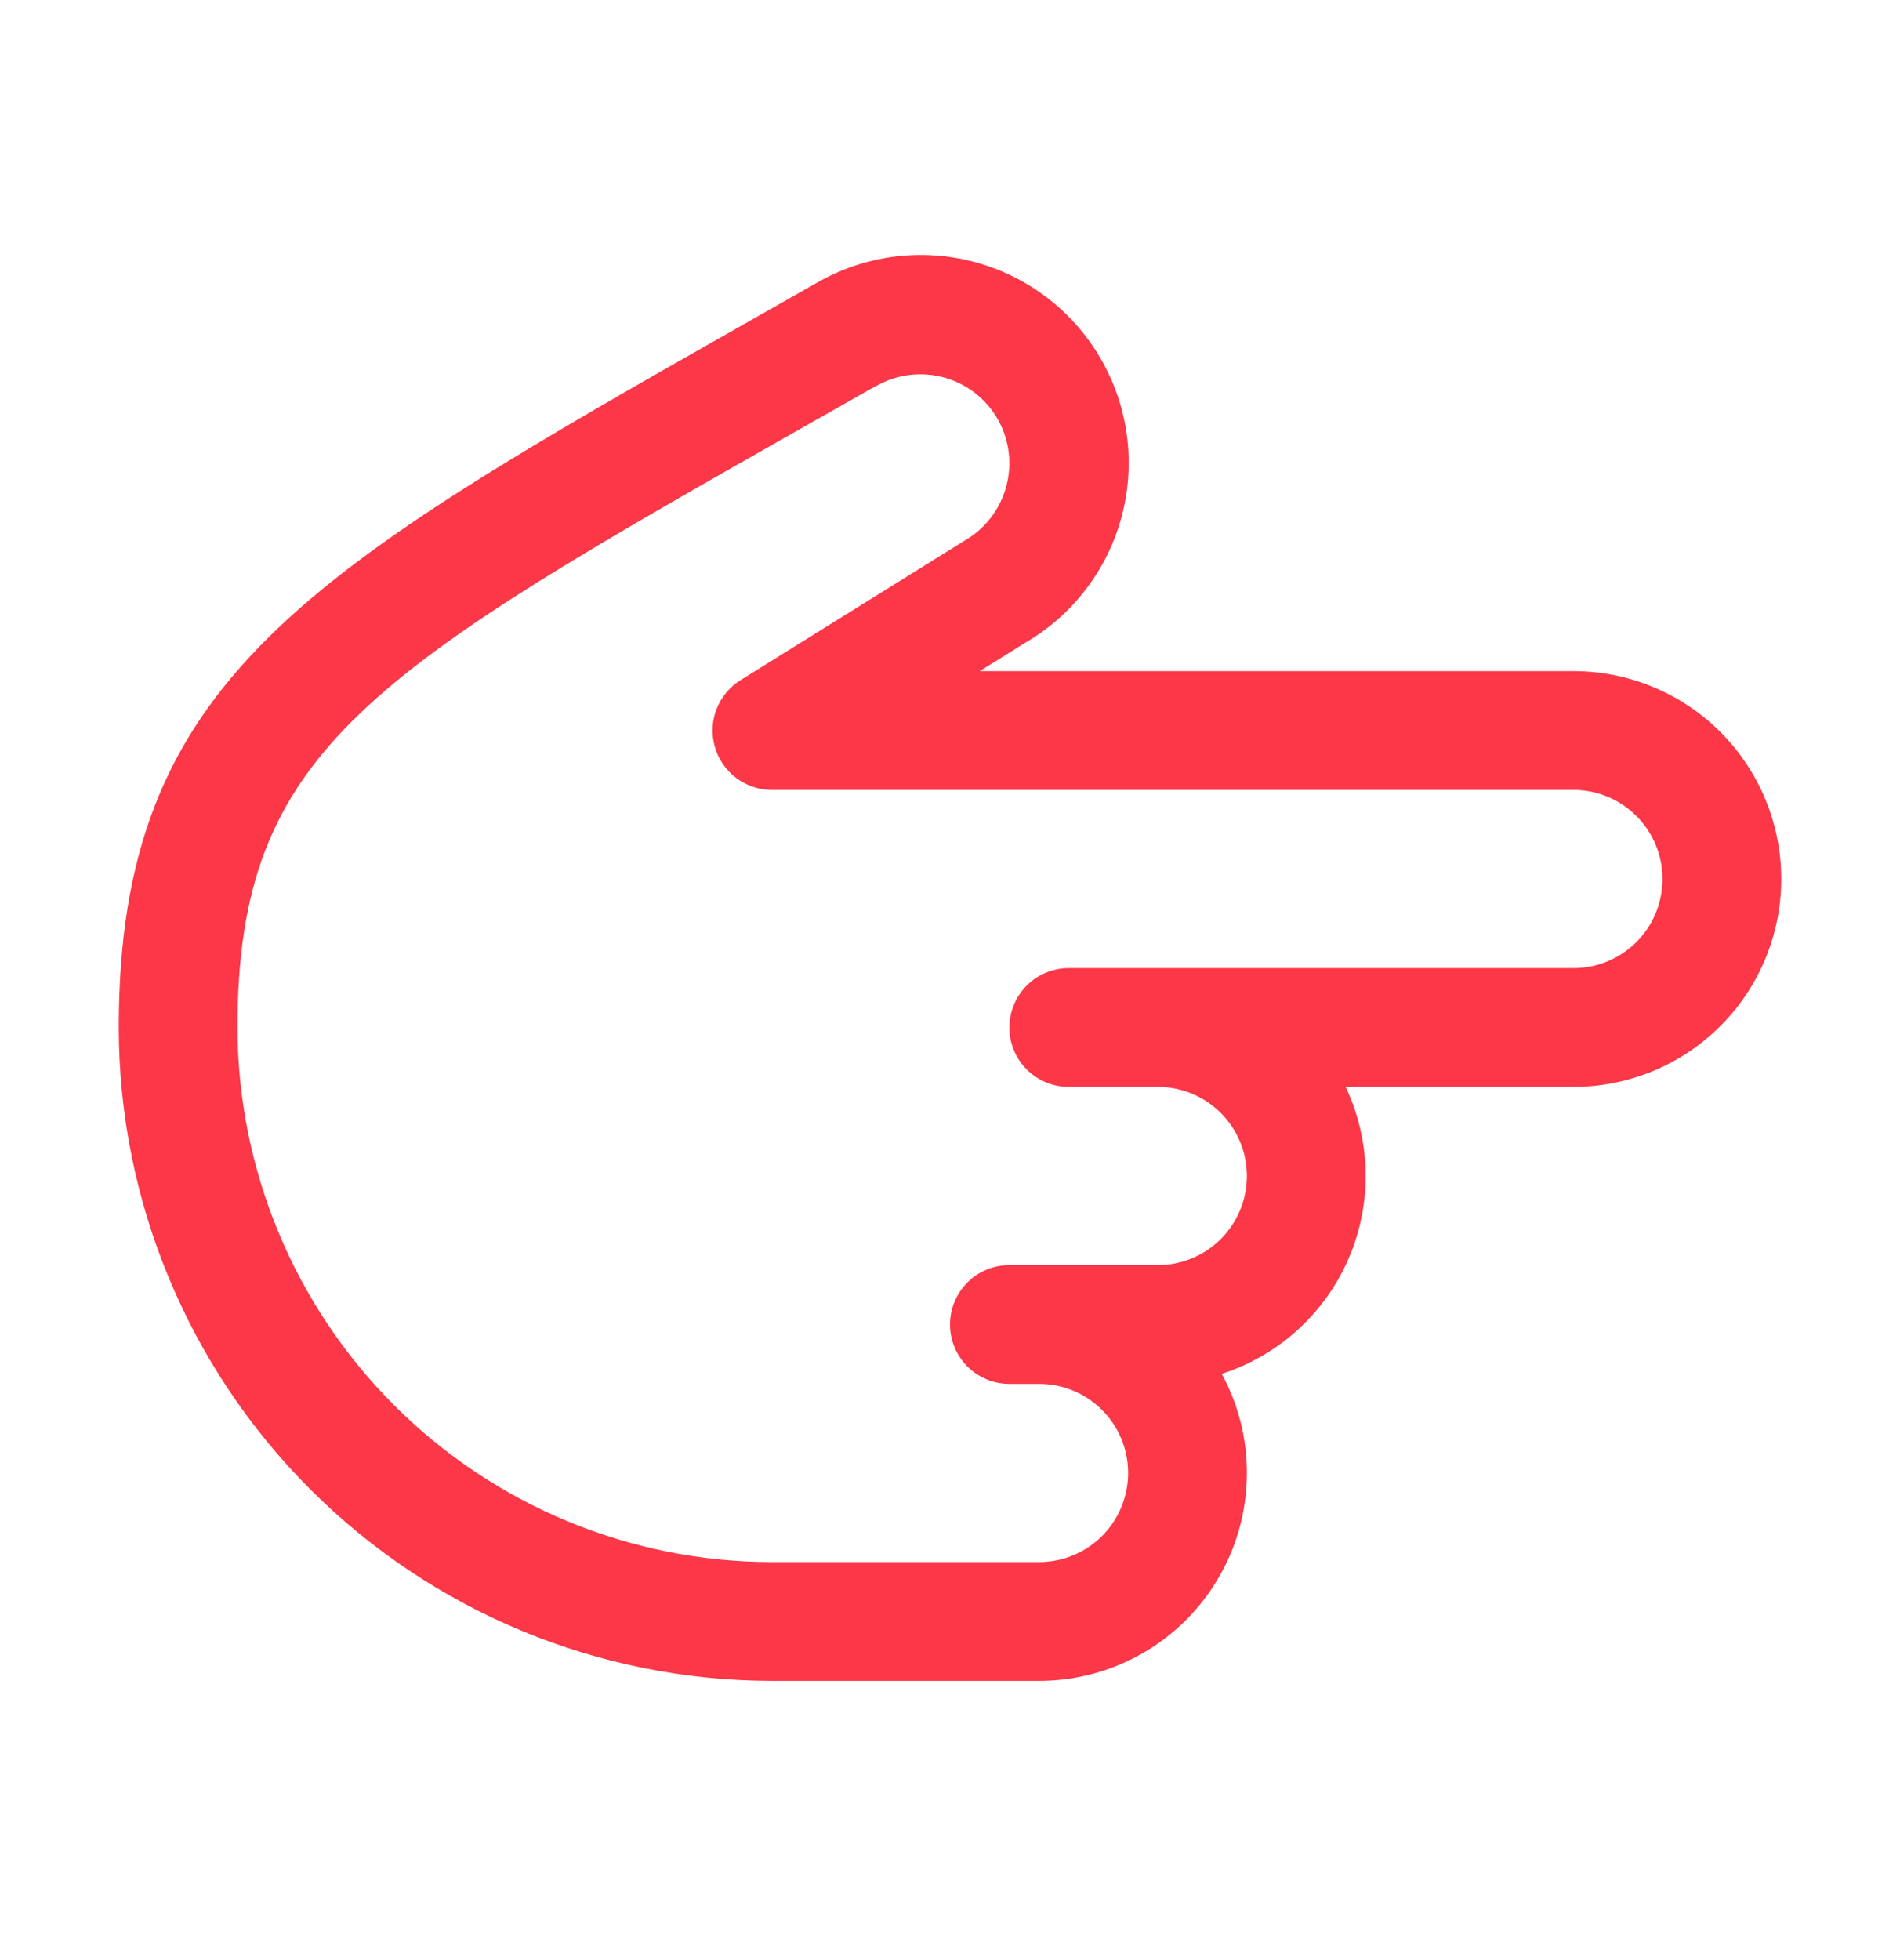 <svg width="32" height="33" viewBox="0 0 32 33" fill="none" xmlns="http://www.w3.org/2000/svg">
<path d="M21 24.799C21.001 24.216 20.855 23.642 20.576 23.13C21.05 22.977 21.486 22.725 21.855 22.39C22.223 22.055 22.516 21.645 22.714 21.187C22.911 20.73 23.009 20.236 23 19.738C22.991 19.24 22.876 18.749 22.663 18.299L26.5 18.299C27.428 18.299 28.319 17.93 28.975 17.274C29.631 16.618 30 15.727 30 14.799C30 13.871 29.631 12.981 28.975 12.324C28.319 11.668 27.428 11.299 26.5 11.299L16.5 11.299L17.266 10.822C17.664 10.591 18.012 10.284 18.291 9.918C18.57 9.553 18.775 9.136 18.892 8.692C19.131 7.794 19.003 6.838 18.536 6.035C18.07 5.232 17.304 4.647 16.406 4.409C15.509 4.171 14.553 4.299 13.75 4.765L12.721 5.349C5.139 9.65 2 11.43 2 17.299C2.003 20.215 3.163 23.012 5.225 25.074C7.288 27.136 10.084 28.296 13 28.299L17.5 28.299C18.428 28.299 19.319 27.93 19.975 27.274C20.631 26.618 21 25.727 21 24.799ZM13 26.299C10.614 26.297 8.326 25.347 6.639 23.66C4.952 21.973 4.003 19.685 4 17.299C4 12.595 6.25 11.319 13.71 7.089L14.744 6.503L14.75 6.503C15.094 6.304 15.503 6.25 15.887 6.352C16.272 6.454 16.599 6.705 16.799 7.049C16.931 7.277 17 7.536 16.999 7.799C16.999 8.063 16.93 8.322 16.798 8.55C16.667 8.779 16.477 8.969 16.249 9.1C16.239 9.105 16.229 9.111 16.22 9.118L12.47 11.452C12.286 11.567 12.145 11.739 12.067 11.941C11.989 12.144 11.98 12.366 12.04 12.575C12.099 12.784 12.226 12.967 12.399 13.098C12.572 13.228 12.783 13.299 13 13.299L26.5 13.299C26.898 13.299 27.279 13.457 27.561 13.739C27.842 14.02 28 14.401 28 14.799C28 15.197 27.842 15.579 27.561 15.86C27.279 16.141 26.898 16.299 26.5 16.299L18 16.299C17.735 16.299 17.48 16.404 17.293 16.592C17.105 16.78 17 17.034 17 17.299C17 17.564 17.105 17.819 17.293 18.006C17.48 18.194 17.735 18.299 18 18.299L19.5 18.299C19.898 18.299 20.279 18.457 20.561 18.738C20.842 19.02 21 19.401 21 19.799C21 20.197 20.842 20.578 20.561 20.86C20.279 21.141 19.898 21.299 19.5 21.299L17 21.299C16.735 21.299 16.48 21.404 16.293 21.592C16.105 21.78 16 22.034 16 22.299C16 22.564 16.105 22.819 16.293 23.006C16.48 23.194 16.735 23.299 17 23.299L17.5 23.299C17.898 23.299 18.279 23.457 18.561 23.738C18.842 24.02 19 24.401 19 24.799C19 25.197 18.842 25.578 18.561 25.86C18.279 26.141 17.898 26.299 17.5 26.299L13 26.299Z" fill="#FB3748"/>
</svg>

